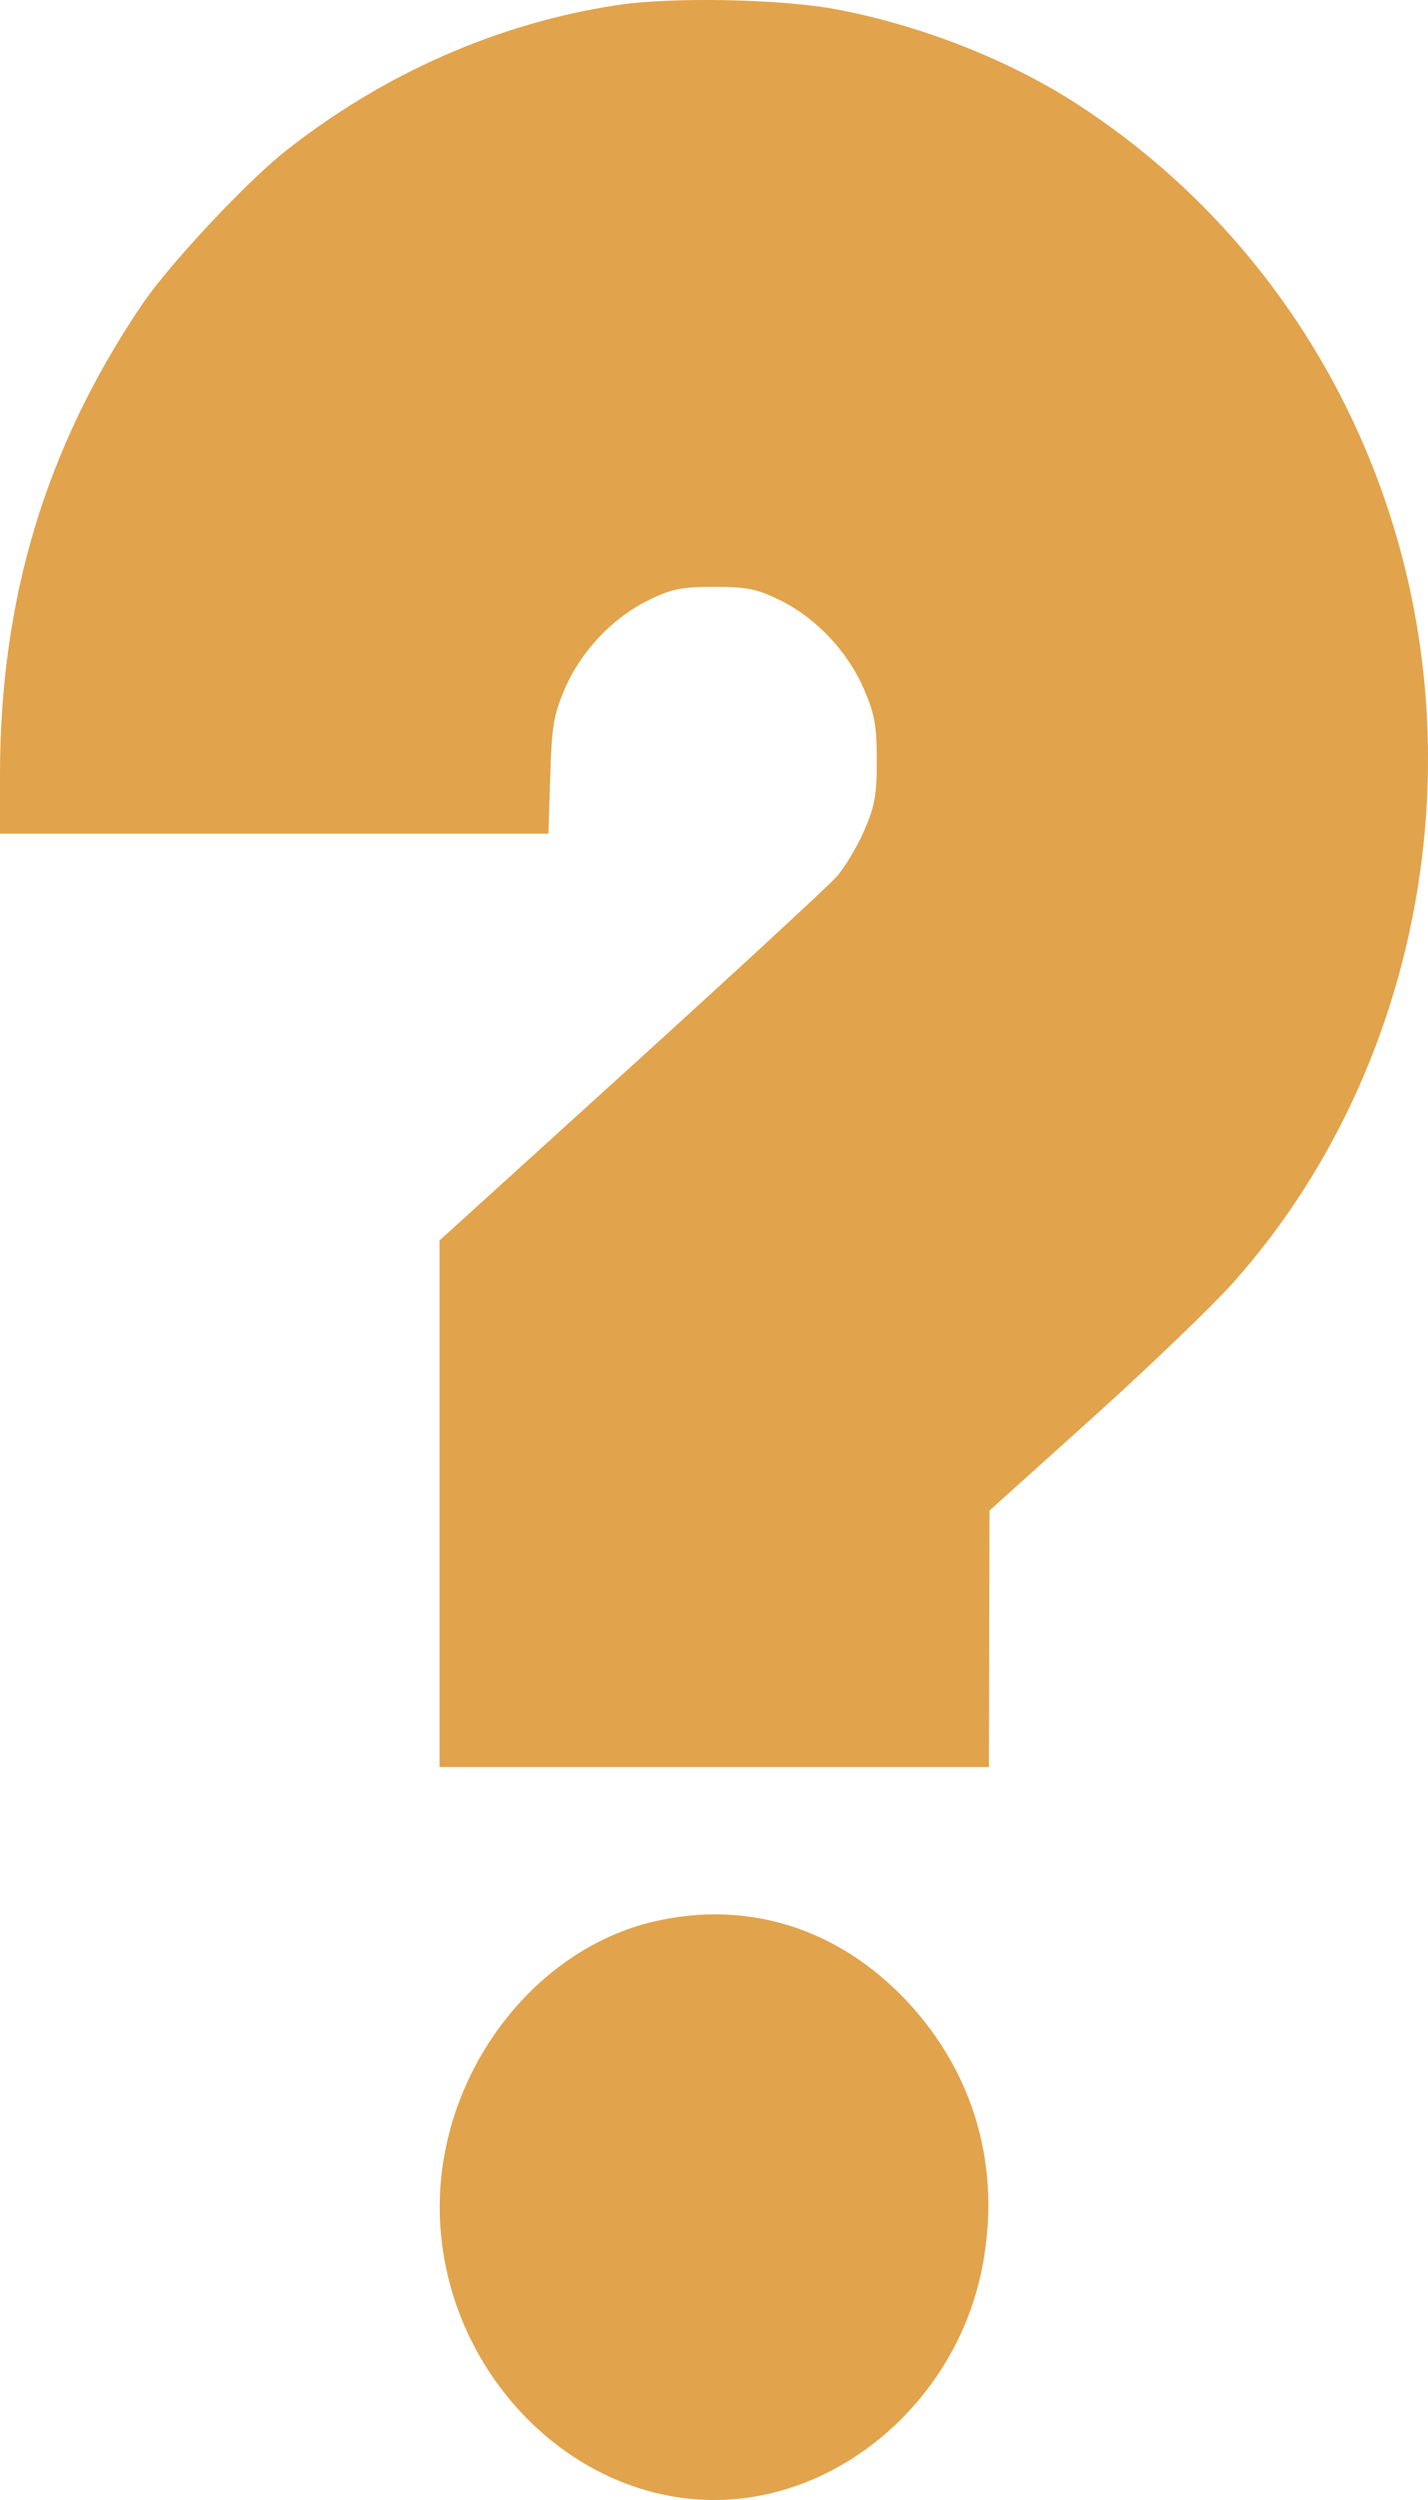 <svg width="16" height="28" viewBox="0 0 16 28" fill="none" xmlns="http://www.w3.org/2000/svg">
<path fill-rule="evenodd" clip-rule="evenodd" d="M6.909 0.058C5.578 0.261 4.297 0.825 3.2 1.691C2.756 2.042 1.894 2.964 1.59 3.413C0.512 5.009 0 6.705 0 8.683V9.337H3.073H6.145L6.165 8.694C6.182 8.133 6.203 8.008 6.328 7.716C6.507 7.298 6.856 6.926 7.259 6.726C7.52 6.596 7.633 6.573 8.003 6.573C8.373 6.573 8.485 6.596 8.747 6.726C9.148 6.925 9.498 7.298 9.679 7.716C9.801 8 9.823 8.121 9.824 8.516C9.824 8.911 9.802 9.03 9.68 9.309C9.601 9.49 9.462 9.72 9.372 9.821C9.282 9.922 8.245 10.88 7.067 11.949L4.925 13.893V16.842V19.791H8.003H11.081L11.084 18.355L11.087 16.918L12.242 15.878C12.878 15.306 13.59 14.621 13.826 14.356C14.97 13.068 15.707 11.412 15.93 9.627C16.352 6.246 14.848 2.959 12.058 1.159C11.303 0.672 10.334 0.29 9.389 0.108C8.77 -0.012 7.528 -0.037 6.909 0.058ZM7.336 21.519C5.973 21.832 4.927 23.221 4.927 24.718C4.927 26.489 6.343 28 8.003 28C9.418 28 10.713 26.879 11.004 25.402C11.223 24.288 10.924 23.227 10.162 22.414C9.398 21.599 8.384 21.278 7.336 21.519Z" fill="#E1A34B"/>
</svg>
